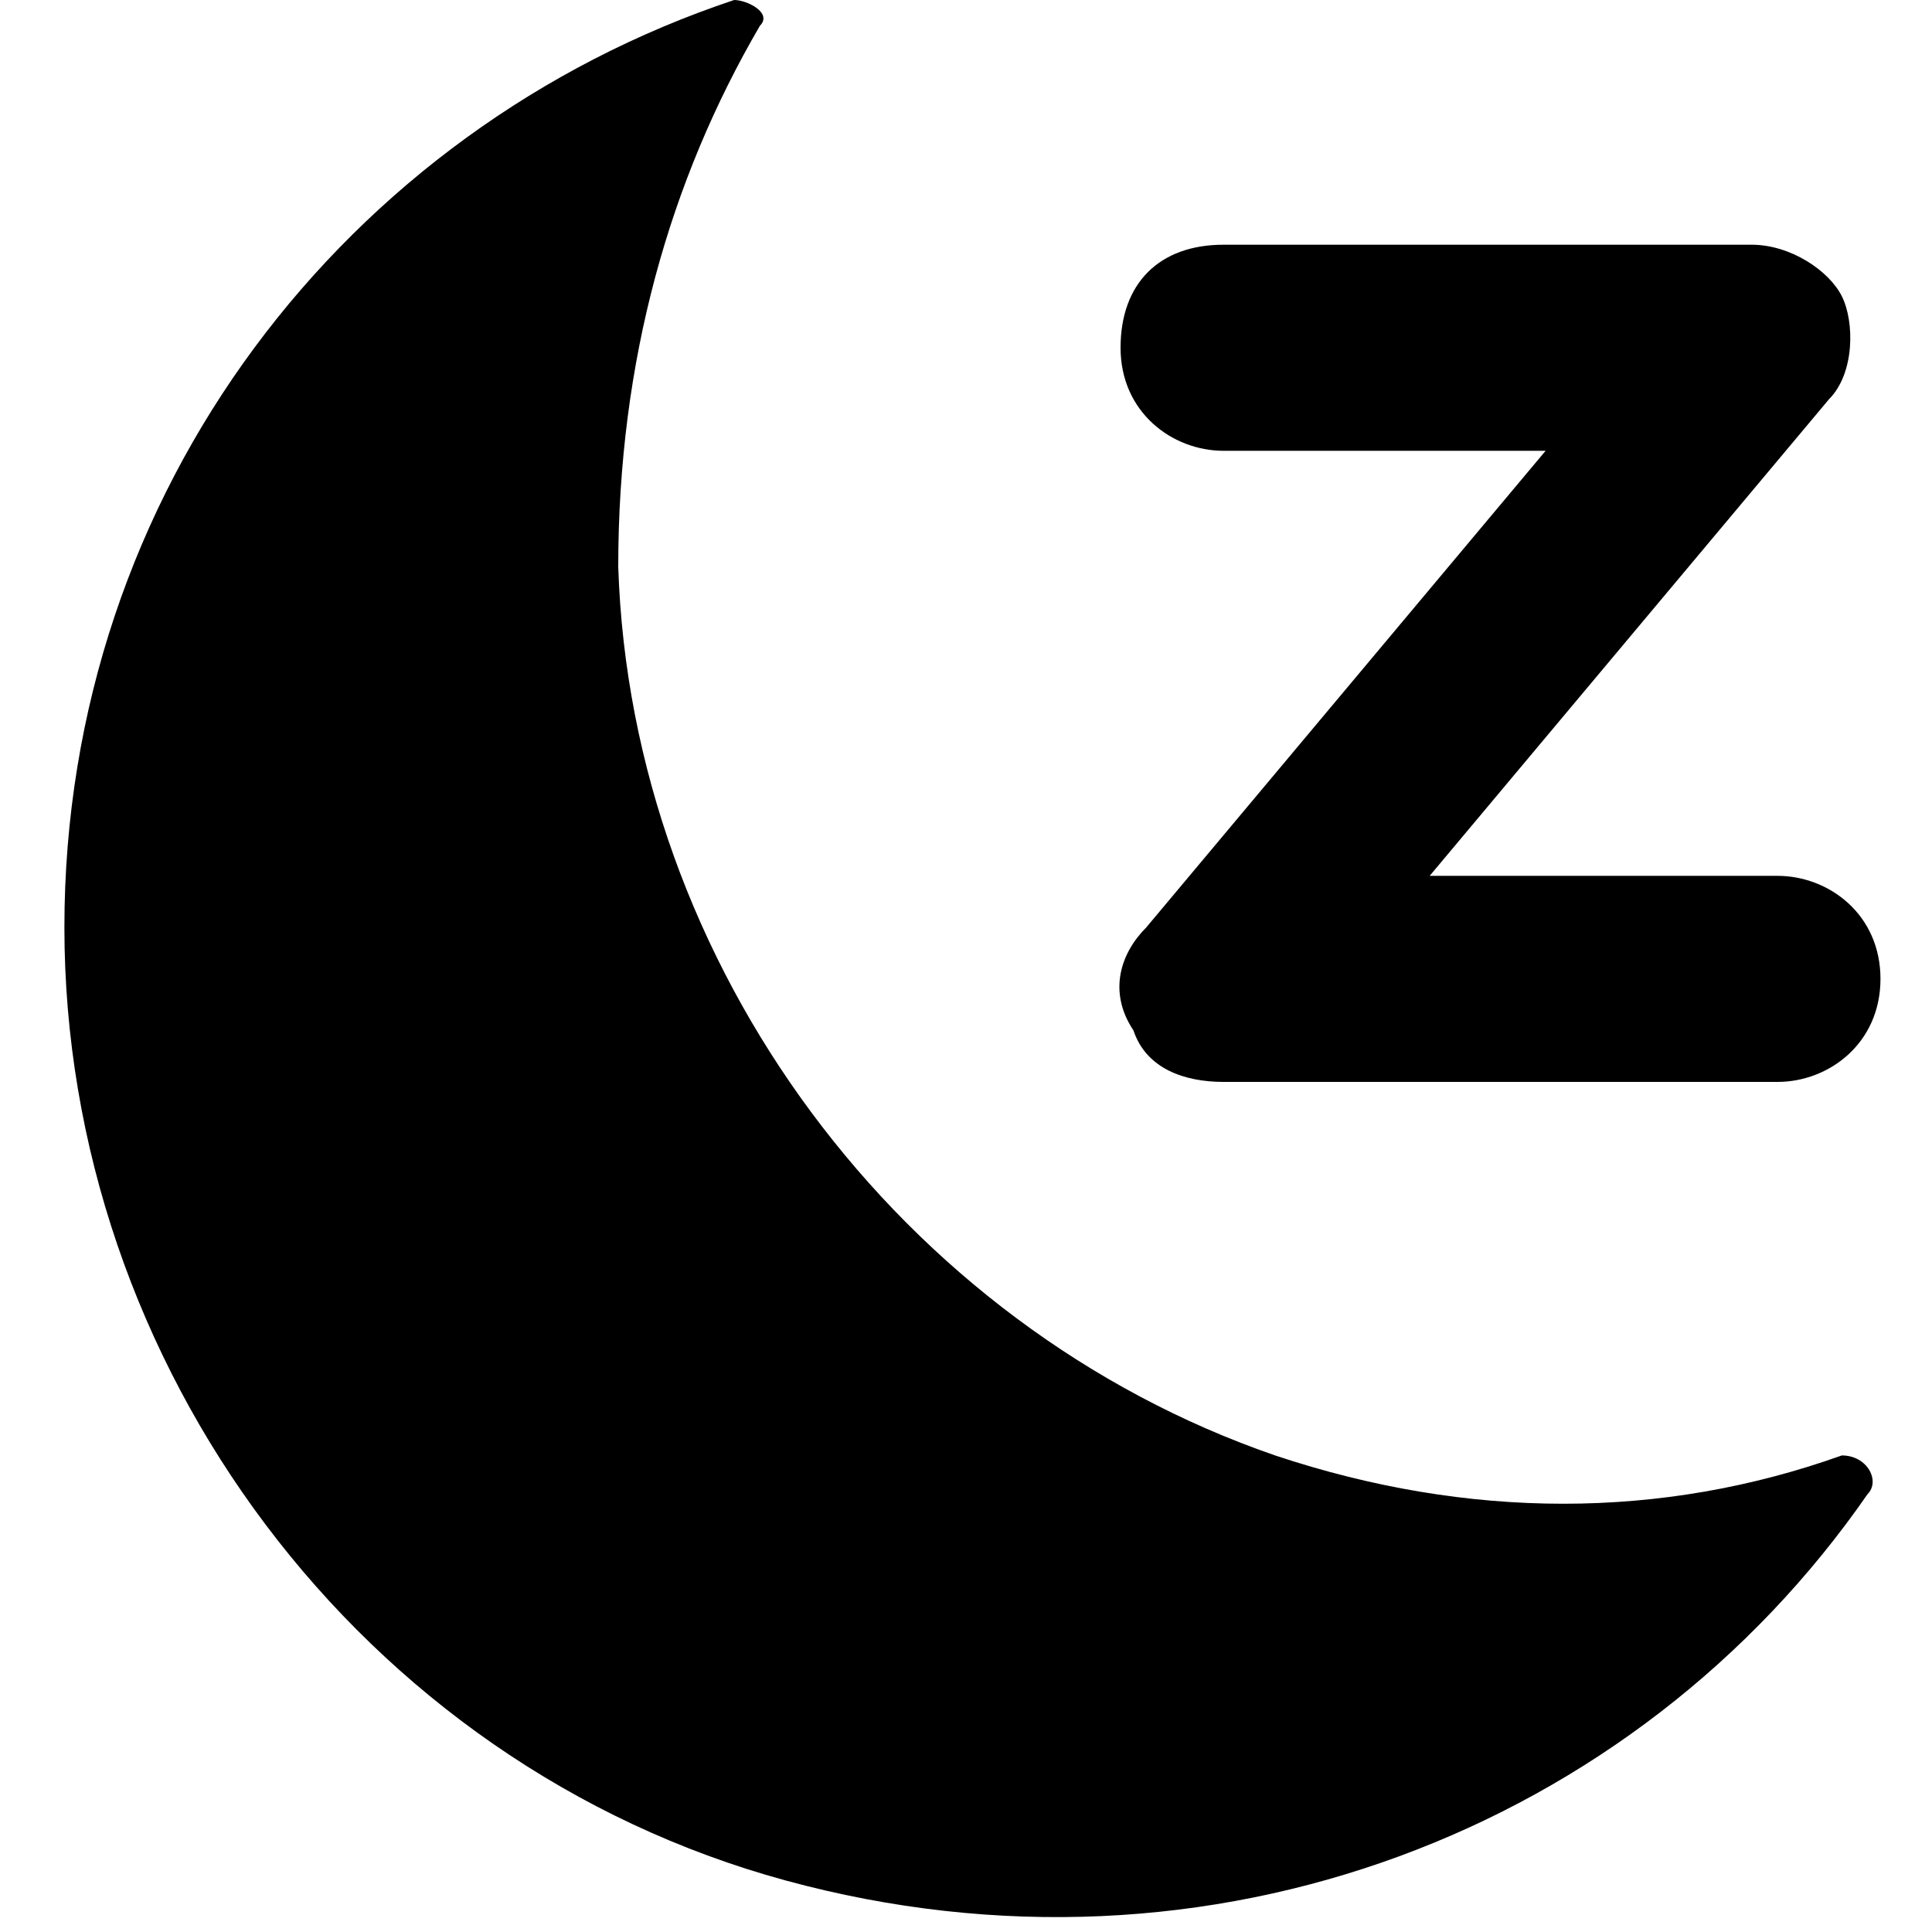 <?xml version="1.0" encoding="utf-8"?>
<!-- Generator: Adobe Illustrator 27.5.0, SVG Export Plug-In . SVG Version: 6.00 Build 0)  -->
<svg version="1.1" id="Layer_1" xmlns="http://www.w3.org/2000/svg" xmlns:xlink="http://www.w3.org/1999/xlink" x="0px" y="0px"
	 viewBox="0 0 15 15" style="enable-background:new 0 0 15 15;" xml:space="preserve">
<g>
	<path d="M9.9,11.3c-2.9-1-5-3.8-5.1-6.9c0-1.6,0.4-3,1.1-4.2C6,0.1,5.8,0,5.7,0c-3,1-5.2,3.8-5.2,7.2c0,3.4,2.3,6.5,5.6,7.4
		c3.3,0.9,6.6-0.4,8.4-3c0.1-0.1,0-0.3-0.2-0.3C12.9,11.8,11.4,11.8,9.9,11.3L9.9,11.3z"/>
	<path d="M13.8,8.4H9.5C9.2,8.4,8.9,8.3,8.8,8C8.6,7.7,8.7,7.4,8.9,7.2L12,3.5H9.5c-0.4,0-0.8-0.3-0.8-0.8s0.3-0.8,0.8-0.8h4.1
		c0.3,0,0.6,0.2,0.7,0.4s0.1,0.6-0.1,0.8l-3.1,3.7h2.7c0.4,0,0.8,0.3,0.8,0.8C14.6,8.1,14.2,8.4,13.8,8.4L13.8,8.4z"/>
</g>
</svg>
